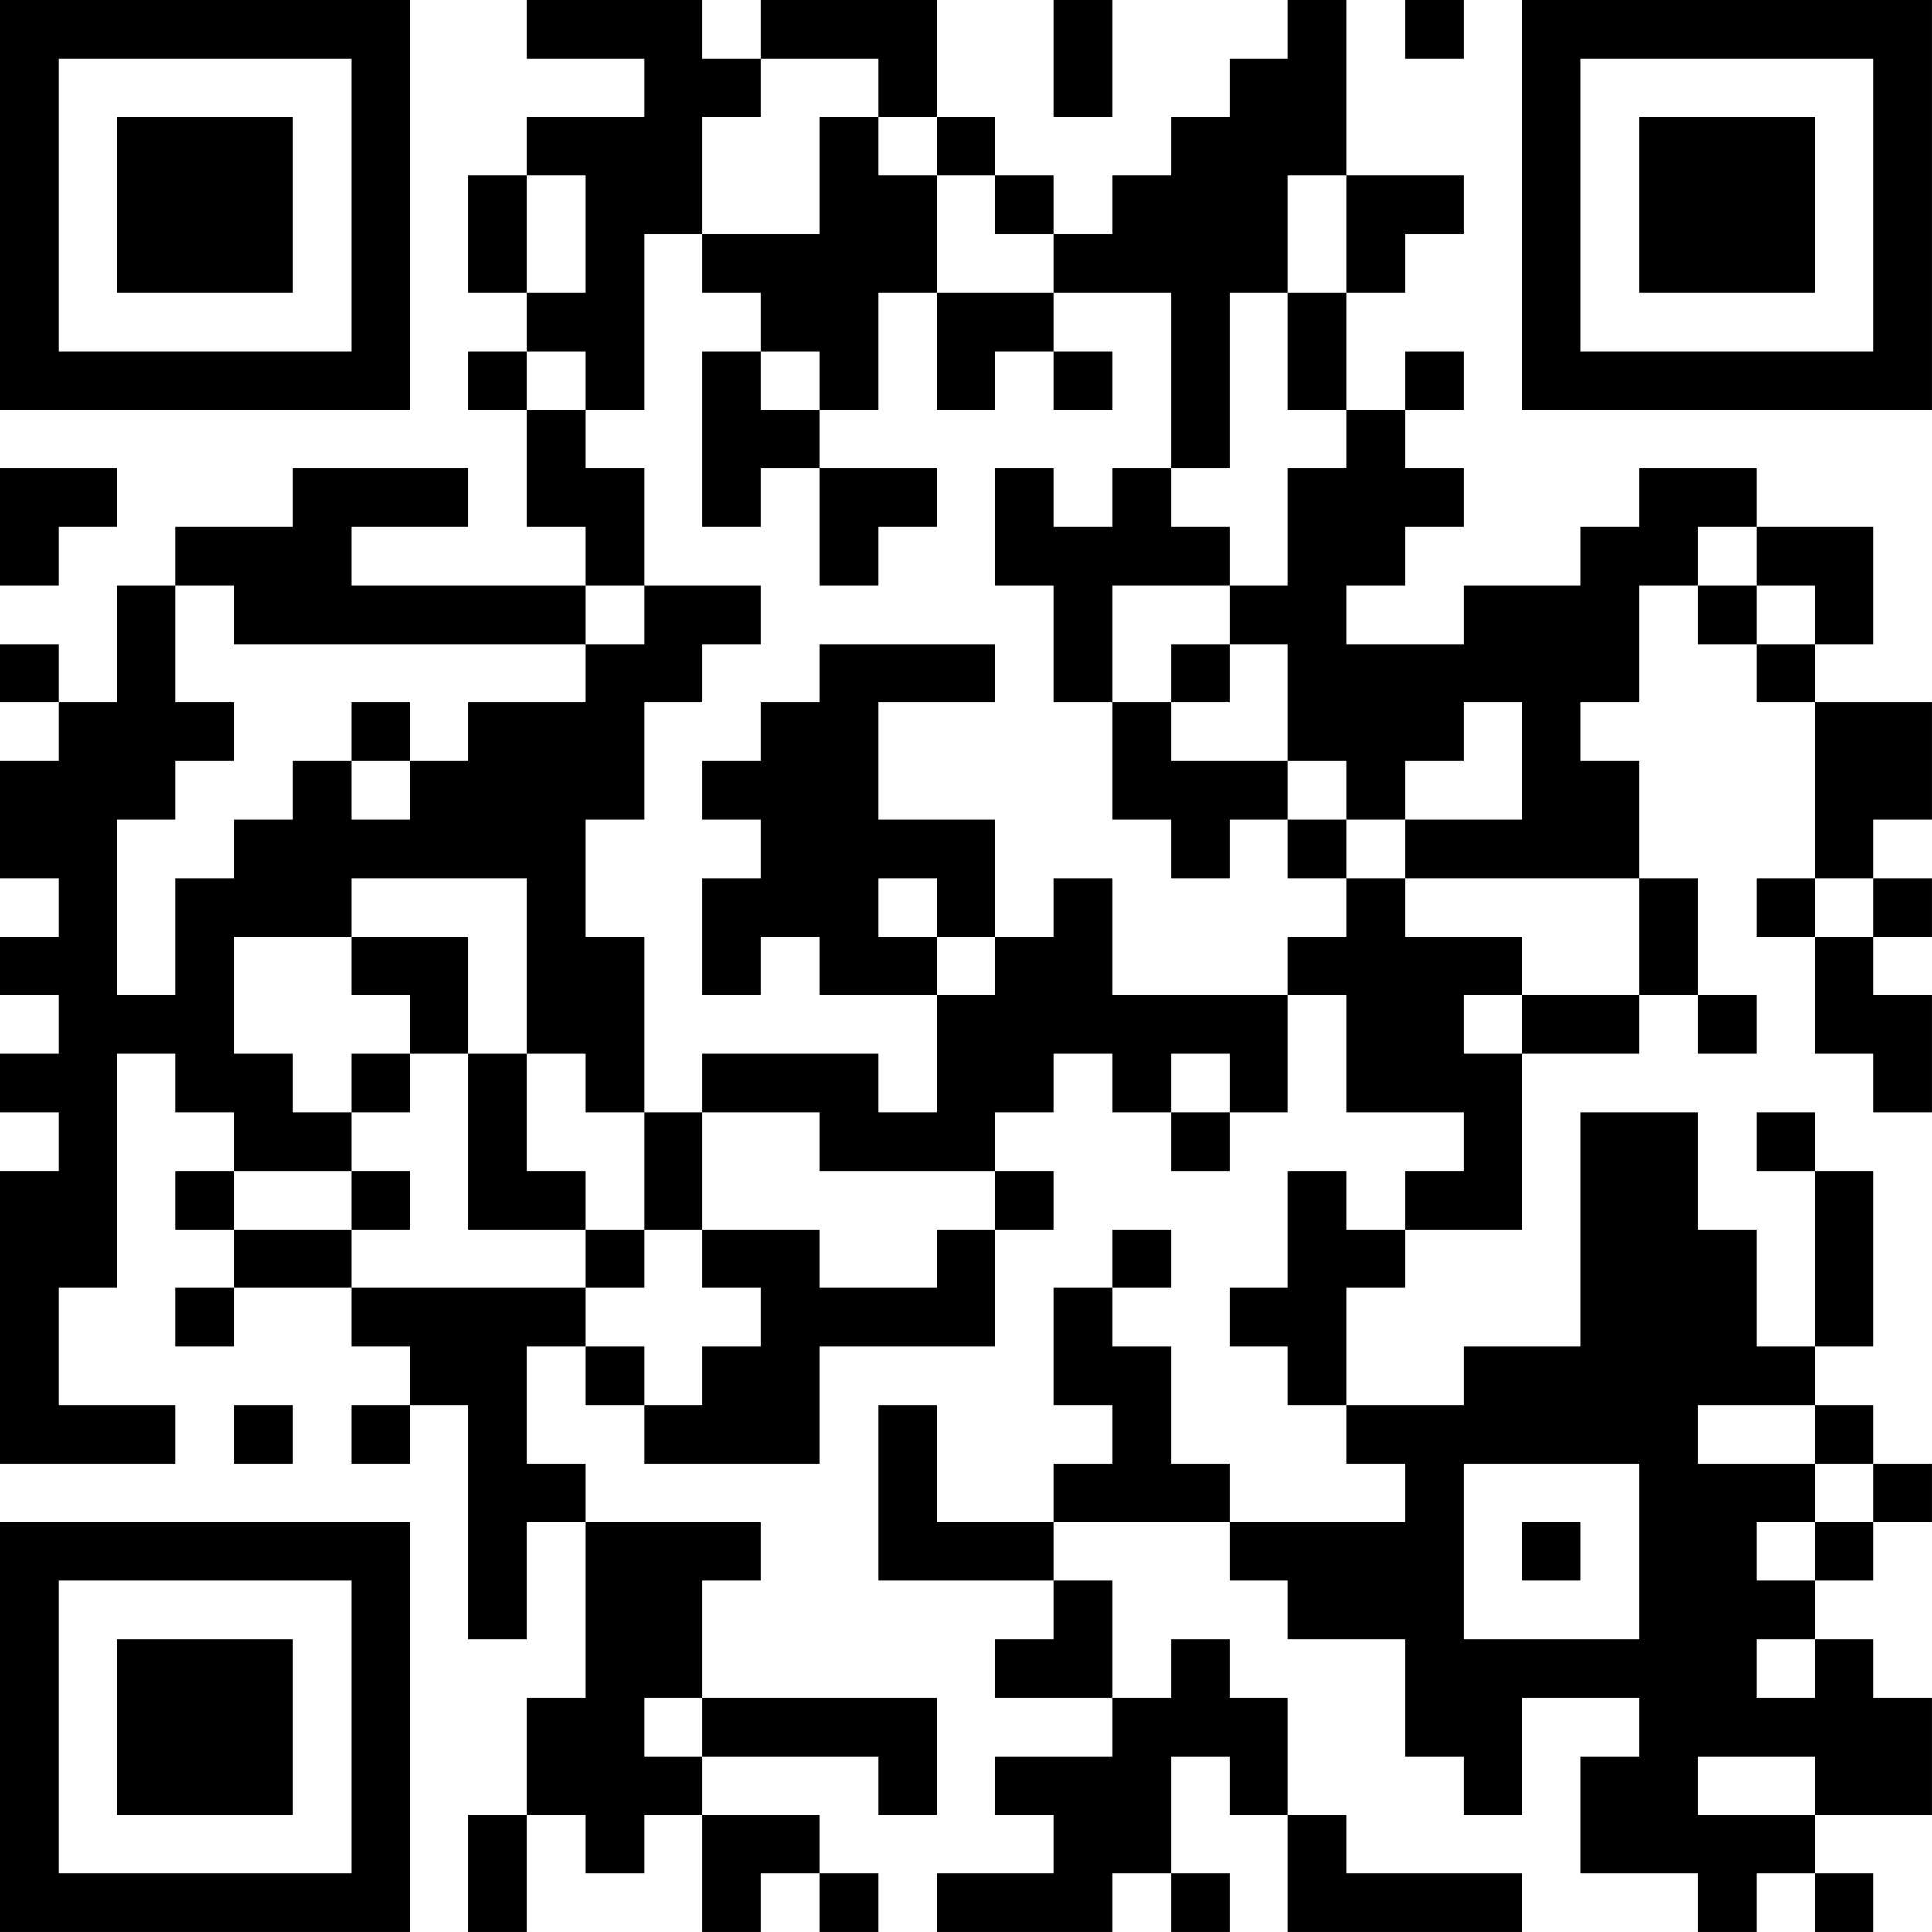 <?xml version="1.0" encoding="UTF-8"?>
<svg xmlns="http://www.w3.org/2000/svg" version="1.1" width="400" height="400" viewBox="0 0 400 400"><rect x="0" y="0" width="400" height="400" fill="#ffffff"/><g transform="scale(12.121)"><g transform="translate(0,0)"><path fill-rule="evenodd" d="M9 0L9 1L11 1L11 2L9 2L9 3L8 3L8 5L9 5L9 6L8 6L8 7L9 7L9 9L10 9L10 10L6 10L6 9L8 9L8 8L5 8L5 9L3 9L3 10L2 10L2 12L1 12L1 11L0 11L0 12L1 12L1 13L0 13L0 15L1 15L1 16L0 16L0 17L1 17L1 18L0 18L0 19L1 19L1 20L0 20L0 25L3 25L3 24L1 24L1 22L2 22L2 18L3 18L3 19L4 19L4 20L3 20L3 21L4 21L4 22L3 22L3 23L4 23L4 22L6 22L6 23L7 23L7 24L6 24L6 25L7 25L7 24L8 24L8 28L9 28L9 26L10 26L10 29L9 29L9 31L8 31L8 33L9 33L9 31L10 31L10 32L11 32L11 31L12 31L12 33L13 33L13 32L14 32L14 33L15 33L15 32L14 32L14 31L12 31L12 30L15 30L15 31L16 31L16 29L12 29L12 27L13 27L13 26L10 26L10 25L9 25L9 23L10 23L10 24L11 24L11 25L14 25L14 23L17 23L17 21L18 21L18 20L17 20L17 19L18 19L18 18L19 18L19 19L20 19L20 20L21 20L21 19L22 19L22 17L23 17L23 19L25 19L25 20L24 20L24 21L23 21L23 20L22 20L22 22L21 22L21 23L22 23L22 24L23 24L23 25L24 25L24 26L21 26L21 25L20 25L20 23L19 23L19 22L20 22L20 21L19 21L19 22L18 22L18 24L19 24L19 25L18 25L18 26L16 26L16 24L15 24L15 27L18 27L18 28L17 28L17 29L19 29L19 30L17 30L17 31L18 31L18 32L16 32L16 33L19 33L19 32L20 32L20 33L21 33L21 32L20 32L20 30L21 30L21 31L22 31L22 33L26 33L26 32L23 32L23 31L22 31L22 29L21 29L21 28L20 28L20 29L19 29L19 27L18 27L18 26L21 26L21 27L22 27L22 28L24 28L24 30L25 30L25 31L26 31L26 29L28 29L28 30L27 30L27 32L29 32L29 33L30 33L30 32L31 32L31 33L32 33L32 32L31 32L31 31L33 31L33 29L32 29L32 28L31 28L31 27L32 27L32 26L33 26L33 25L32 25L32 24L31 24L31 23L32 23L32 20L31 20L31 19L30 19L30 20L31 20L31 23L30 23L30 21L29 21L29 19L27 19L27 23L25 23L25 24L23 24L23 22L24 22L24 21L26 21L26 18L28 18L28 17L29 17L29 18L30 18L30 17L29 17L29 15L28 15L28 13L27 13L27 12L28 12L28 10L29 10L29 11L30 11L30 12L31 12L31 15L30 15L30 16L31 16L31 18L32 18L32 19L33 19L33 17L32 17L32 16L33 16L33 15L32 15L32 14L33 14L33 12L31 12L31 11L32 11L32 9L30 9L30 8L28 8L28 9L27 9L27 10L25 10L25 11L23 11L23 10L24 10L24 9L25 9L25 8L24 8L24 7L25 7L25 6L24 6L24 7L23 7L23 5L24 5L24 4L25 4L25 3L23 3L23 0L22 0L22 1L21 1L21 2L20 2L20 3L19 3L19 4L18 4L18 3L17 3L17 2L16 2L16 0L13 0L13 1L12 1L12 0ZM18 0L18 2L19 2L19 0ZM24 0L24 1L25 1L25 0ZM13 1L13 2L12 2L12 4L11 4L11 7L10 7L10 6L9 6L9 7L10 7L10 8L11 8L11 10L10 10L10 11L4 11L4 10L3 10L3 12L4 12L4 13L3 13L3 14L2 14L2 17L3 17L3 15L4 15L4 14L5 14L5 13L6 13L6 14L7 14L7 13L8 13L8 12L10 12L10 11L11 11L11 10L13 10L13 11L12 11L12 12L11 12L11 14L10 14L10 16L11 16L11 19L10 19L10 18L9 18L9 15L6 15L6 16L4 16L4 18L5 18L5 19L6 19L6 20L4 20L4 21L6 21L6 22L10 22L10 23L11 23L11 24L12 24L12 23L13 23L13 22L12 22L12 21L14 21L14 22L16 22L16 21L17 21L17 20L14 20L14 19L12 19L12 18L15 18L15 19L16 19L16 17L17 17L17 16L18 16L18 15L19 15L19 17L22 17L22 16L23 16L23 15L24 15L24 16L26 16L26 17L25 17L25 18L26 18L26 17L28 17L28 15L24 15L24 14L26 14L26 12L25 12L25 13L24 13L24 14L23 14L23 13L22 13L22 11L21 11L21 10L22 10L22 8L23 8L23 7L22 7L22 5L23 5L23 3L22 3L22 5L21 5L21 8L20 8L20 5L18 5L18 4L17 4L17 3L16 3L16 2L15 2L15 1ZM14 2L14 4L12 4L12 5L13 5L13 6L12 6L12 9L13 9L13 8L14 8L14 10L15 10L15 9L16 9L16 8L14 8L14 7L15 7L15 5L16 5L16 7L17 7L17 6L18 6L18 7L19 7L19 6L18 6L18 5L16 5L16 3L15 3L15 2ZM9 3L9 5L10 5L10 3ZM13 6L13 7L14 7L14 6ZM0 8L0 10L1 10L1 9L2 9L2 8ZM17 8L17 10L18 10L18 12L19 12L19 14L20 14L20 15L21 15L21 14L22 14L22 15L23 15L23 14L22 14L22 13L20 13L20 12L21 12L21 11L20 11L20 12L19 12L19 10L21 10L21 9L20 9L20 8L19 8L19 9L18 9L18 8ZM29 9L29 10L30 10L30 11L31 11L31 10L30 10L30 9ZM14 11L14 12L13 12L13 13L12 13L12 14L13 14L13 15L12 15L12 17L13 17L13 16L14 16L14 17L16 17L16 16L17 16L17 14L15 14L15 12L17 12L17 11ZM6 12L6 13L7 13L7 12ZM15 15L15 16L16 16L16 15ZM31 15L31 16L32 16L32 15ZM6 16L6 17L7 17L7 18L6 18L6 19L7 19L7 18L8 18L8 21L10 21L10 22L11 22L11 21L12 21L12 19L11 19L11 21L10 21L10 20L9 20L9 18L8 18L8 16ZM20 18L20 19L21 19L21 18ZM6 20L6 21L7 21L7 20ZM4 24L4 25L5 25L5 24ZM29 24L29 25L31 25L31 26L30 26L30 27L31 27L31 26L32 26L32 25L31 25L31 24ZM25 25L25 28L28 28L28 25ZM26 26L26 27L27 27L27 26ZM30 28L30 29L31 29L31 28ZM11 29L11 30L12 30L12 29ZM29 30L29 31L31 31L31 30ZM0 0L0 7L7 7L7 0ZM1 1L1 6L6 6L6 1ZM2 2L2 5L5 5L5 2ZM26 0L26 7L33 7L33 0ZM27 1L27 6L32 6L32 1ZM28 2L28 5L31 5L31 2ZM0 26L0 33L7 33L7 26ZM1 27L1 32L6 32L6 27ZM2 28L2 31L5 31L5 28Z" fill="#000000"/></g></g></svg>
